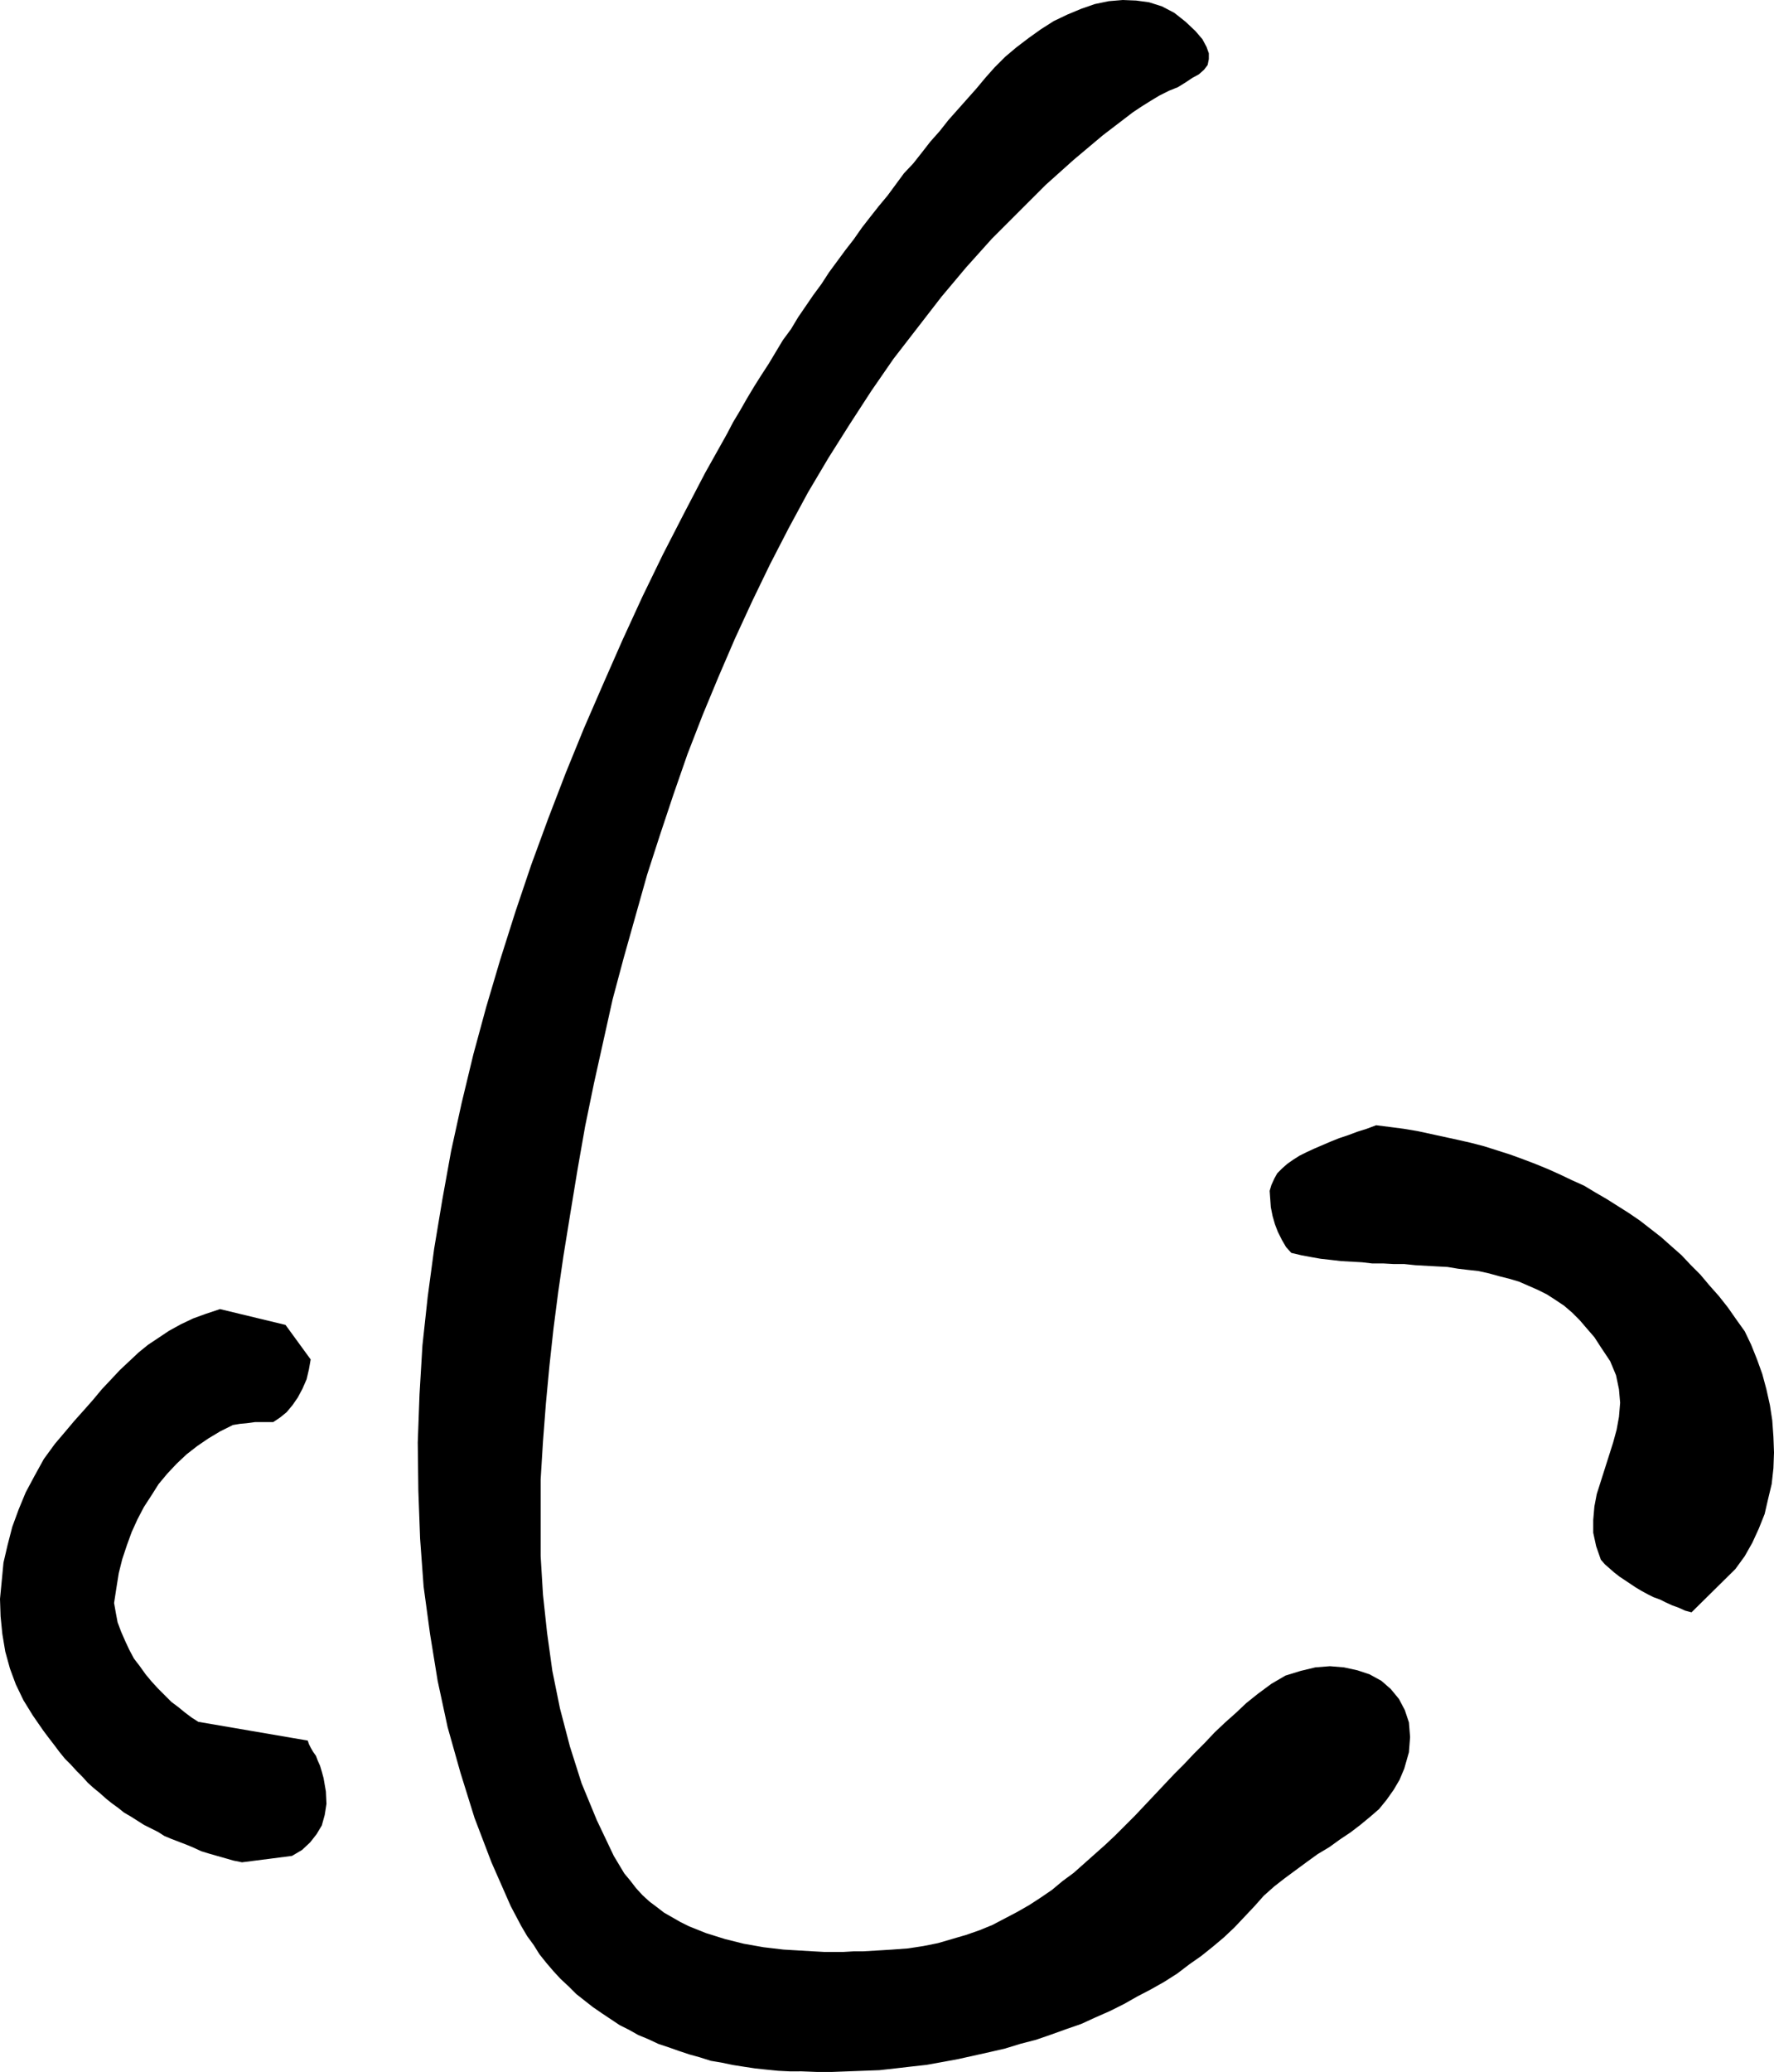 <?xml version="1.0" encoding="UTF-8" standalone="no"?>
<svg
   version="1.0"
   width="129.638mm"
   height="151.309mm"
   id="svg3"
   sodipodi:docname="Nose 11.wmf"
   xmlns:inkscape="http://www.inkscape.org/namespaces/inkscape"
   xmlns:sodipodi="http://sodipodi.sourceforge.net/DTD/sodipodi-0.dtd"
   xmlns="http://www.w3.org/2000/svg"
   xmlns:svg="http://www.w3.org/2000/svg">
  <sodipodi:namedview
     id="namedview3"
     pagecolor="#ffffff"
     bordercolor="#000000"
     borderopacity="0.25"
     inkscape:showpageshadow="2"
     inkscape:pageopacity="0.0"
     inkscape:pagecheckerboard="0"
     inkscape:deskcolor="#d1d1d1"
     inkscape:document-units="mm" />
  <defs
     id="defs1">
    <pattern
       id="WMFhbasepattern"
       patternUnits="userSpaceOnUse"
       width="6"
       height="6"
       x="0"
       y="0" />
  </defs>
  <path
     style="fill:#000000;fill-opacity:1;fill-rule:evenodd;stroke:none"
     d="m 221.392,571.716 4.202,0.162 h 4.202 l 4.363,-0.162 4.363,-0.162 4.363,-0.162 4.363,-0.485 4.202,-0.485 4.363,-0.485 4.525,-0.808 4.363,-0.808 4.363,-0.97 4.363,-0.97 4.202,-0.97 4.202,-1.293 4.363,-1.131 4.202,-1.454 4.04,-1.454 4.202,-1.454 3.878,-1.778 4.04,-1.778 3.878,-1.939 3.717,-2.101 3.717,-1.939 3.717,-2.101 3.555,-2.262 3.394,-2.585 3.232,-2.262 3.232,-2.585 3.07,-2.585 2.909,-2.747 2.747,-2.909 2.747,-2.909 2.586,-2.909 2.909,-2.585 2.909,-2.262 3.07,-2.262 3.07,-2.262 2.909,-2.101 3.232,-1.939 2.909,-2.101 2.909,-1.939 2.747,-2.101 2.747,-2.262 2.424,-2.101 2.101,-2.585 1.939,-2.747 1.616,-2.747 1.293,-3.07 1.293,-4.525 0.323,-4.201 -0.323,-4.04 -1.131,-3.393 -1.616,-3.07 -2.262,-2.747 -2.586,-2.262 -3.232,-1.778 -3.394,-1.131 -3.717,-0.808 -3.878,-0.323 -4.04,0.323 -4.04,0.97 -4.202,1.293 -3.878,2.262 -3.717,2.747 -3.232,2.585 -2.909,2.747 -2.909,2.585 -2.909,2.747 -2.747,2.909 -2.909,2.909 -2.747,2.909 -2.747,2.747 -2.747,2.909 -2.586,2.747 -2.747,2.909 -2.747,2.909 -2.747,2.747 -2.747,2.747 -2.747,2.585 -2.909,2.585 -2.909,2.585 -2.909,2.585 -3.07,2.262 -2.909,2.424 -3.07,2.101 -3.232,2.101 -3.394,1.939 -3.394,1.778 -3.394,1.778 -3.555,1.454 -3.717,1.293 -3.878,1.131 -3.878,1.131 -4.04,0.808 -4.202,0.646 -4.363,0.323 -2.586,0.162 -2.747,0.162 -2.747,0.162 h -2.586 l -2.747,0.162 h -2.747 -2.747 l -2.909,-0.162 -2.747,-0.162 -2.747,-0.162 -2.747,-0.162 -2.747,-0.323 -2.747,-0.323 -2.747,-0.485 -2.747,-0.485 -2.586,-0.646 -2.586,-0.646 -2.586,-0.808 -2.586,-0.808 -2.424,-0.97 -2.424,-0.97 -2.262,-1.131 -2.262,-1.293 -2.262,-1.293 -2.101,-1.616 -1.939,-1.454 -1.939,-1.778 -1.778,-1.939 -1.616,-2.101 -1.616,-1.939 -1.454,-2.424 -1.454,-2.424 -4.686,-9.857 -4.202,-10.18 -3.232,-10.18 -2.747,-10.504 -2.101,-10.342 -1.454,-10.504 -1.131,-10.504 -0.646,-10.665 v -10.504 -10.665 l 0.646,-10.504 0.808,-10.504 0.97,-10.342 1.131,-10.342 1.293,-10.019 1.454,-10.019 1.939,-11.958 1.939,-11.796 2.101,-11.958 2.424,-11.796 2.586,-11.635 2.586,-11.635 3.07,-11.473 3.232,-11.473 3.232,-11.473 3.555,-10.988 3.717,-11.15 3.878,-11.15 4.202,-10.827 4.363,-10.504 4.525,-10.504 4.848,-10.504 4.848,-10.019 5.171,-10.019 5.333,-9.857 5.656,-9.534 5.818,-9.211 5.979,-9.211 6.141,-8.888 6.626,-8.564 6.626,-8.564 6.787,-8.08 7.11,-7.918 7.434,-7.433 7.434,-7.433 7.757,-6.949 8.08,-6.787 8.242,-6.302 2.424,-1.616 2.586,-1.616 2.424,-1.454 2.586,-1.293 2.424,-0.97 2.101,-1.293 1.939,-1.293 1.778,-0.97 1.454,-1.293 0.97,-1.293 0.323,-1.616 v -1.616 l -0.646,-1.778 -1.131,-2.101 -1.939,-2.262 -2.747,-2.585 -3.07,-2.424 -3.394,-1.778 -3.555,-1.131 -3.555,-0.485 L 310.11,0 l -3.878,0.323 -3.878,0.808 -3.717,1.293 -3.878,1.616 -3.717,1.778 -3.555,2.262 -3.394,2.424 -3.394,2.585 -3.07,2.585 -2.909,2.909 -2.586,2.909 -2.424,2.909 -2.586,2.909 -2.586,2.909 -2.586,2.909 -2.424,3.07 -2.586,2.909 -2.262,2.909 -2.424,3.07 -2.586,2.747 -2.262,3.07 -2.262,3.07 -2.424,2.909 -2.424,3.07 -2.262,2.909 -2.262,3.232 -2.262,2.909 -2.262,3.07 -2.262,3.07 -2.101,3.232 -2.262,3.07 -2.101,3.07 -2.101,3.07 -1.939,3.232 -2.262,3.07 -1.939,3.232 -1.939,3.232 -2.101,3.232 -1.939,3.07 -1.939,3.232 -1.939,3.393 -1.939,3.232 -1.778,3.393 -5.979,10.665 -5.818,11.15 -5.818,11.312 -5.656,11.635 -5.494,11.958 -5.333,12.119 -5.333,12.281 -5.01,12.281 -4.848,12.604 -4.686,12.766 -4.363,12.927 -4.202,13.251 -3.878,13.089 -3.555,13.089 -3.232,13.412 -2.909,13.251 -2.424,13.412 -2.262,13.574 -1.778,13.251 -1.454,13.412 -0.808,13.574 -0.485,13.251 0.162,13.251 0.485,13.251 0.97,13.251 1.778,13.089 2.101,12.927 2.747,12.766 3.555,12.604 3.878,12.443 4.686,12.281 5.333,12.119 1.454,2.747 1.454,2.747 1.616,2.747 1.778,2.424 1.616,2.585 1.939,2.424 1.939,2.262 1.939,2.101 2.262,2.101 2.101,2.101 2.262,1.778 2.262,1.778 2.586,1.778 2.424,1.616 2.424,1.616 2.586,1.293 2.586,1.454 2.747,1.131 2.747,1.293 2.909,0.97 2.747,0.97 2.909,0.97 2.909,0.808 3.07,0.97 2.909,0.485 3.07,0.646 3.07,0.485 3.232,0.485 3.07,0.323 3.232,0.323 3.232,0.162 z"
     id="path1" />
  <path
     style="fill:#000000;fill-opacity:1;fill-rule:evenodd;stroke:none"
     d="m 66.741,514.028 13.898,-1.778 2.747,-1.616 2.262,-2.101 1.778,-2.262 1.454,-2.424 0.808,-2.909 0.485,-3.07 -0.162,-3.393 -0.646,-3.717 -0.485,-1.778 -0.485,-1.616 -0.646,-1.454 -0.485,-1.293 -0.808,-1.131 -0.646,-1.131 -0.485,-0.97 -0.323,-0.97 -30.219,-5.171 -1.778,-1.131 -1.939,-1.454 -1.778,-1.454 -1.939,-1.454 -1.778,-1.778 -1.939,-1.939 -1.778,-1.939 -1.616,-1.939 -1.616,-2.262 -1.616,-2.101 -1.293,-2.424 -1.131,-2.424 -1.131,-2.585 -0.97,-2.585 -0.485,-2.585 -0.485,-2.747 0.646,-4.201 0.646,-4.04 0.97,-3.878 1.293,-3.878 1.293,-3.555 1.616,-3.555 1.778,-3.393 2.101,-3.232 1.939,-3.07 2.424,-2.909 2.586,-2.747 2.747,-2.585 2.909,-2.262 3.07,-2.101 3.232,-1.939 3.555,-1.778 1.939,-0.323 1.778,-0.162 1.293,-0.162 1.131,-0.162 h 1.131 1.131 1.293 1.454 l 1.939,-1.293 1.778,-1.454 1.616,-1.939 1.454,-2.101 1.293,-2.424 1.131,-2.585 0.646,-2.747 0.485,-2.747 -6.949,-9.534 -18.099,-4.363 -3.878,1.293 -3.555,1.293 -3.394,1.616 -3.232,1.778 -2.909,1.939 -2.909,1.939 -2.586,2.101 -2.586,2.424 -2.586,2.424 -2.424,2.585 -2.586,2.747 -2.424,2.909 -2.424,2.747 -2.747,3.07 -2.586,3.07 -2.747,3.232 -3.07,4.201 -2.586,4.686 -2.424,4.525 -1.939,4.686 -1.778,4.848 -1.293,5.009 -1.131,4.848 L 0.485,436.301 0,441.311 l 0.162,4.848 0.485,4.848 0.808,4.848 1.293,4.686 1.616,4.363 2.101,4.363 2.586,4.201 1.454,2.101 1.454,2.101 1.454,1.939 1.616,2.101 1.454,1.939 1.454,1.778 1.616,1.616 1.616,1.778 1.616,1.616 1.454,1.616 1.616,1.454 1.778,1.454 1.616,1.454 1.616,1.293 1.778,1.293 1.616,1.293 1.939,1.131 1.778,1.131 1.778,1.131 1.939,0.97 1.939,0.97 1.778,1.131 1.939,0.808 2.101,0.808 2.101,0.808 1.939,0.808 2.101,0.97 2.101,0.646 2.262,0.646 2.262,0.646 2.262,0.646 2.424,0.485 v 0 z"
     id="path2" />
  <path
     style="fill:#000000;fill-opacity:1;fill-rule:evenodd;stroke:none"
     d="m 467.185,445.027 12.12,-11.958 2.586,-3.555 2.101,-3.717 1.778,-3.878 1.616,-4.04 0.97,-4.201 0.97,-4.04 0.485,-4.363 0.162,-4.363 -0.162,-4.363 -0.323,-4.525 -0.646,-4.201 -0.97,-4.363 -1.131,-4.201 -1.454,-4.04 -1.616,-4.04 -1.778,-3.717 -2.424,-3.393 -2.262,-3.232 -2.424,-3.07 -2.586,-2.909 -2.586,-3.07 -2.586,-2.585 -2.586,-2.747 -2.747,-2.424 -2.909,-2.585 -2.909,-2.262 -2.909,-2.262 -3.07,-2.101 -3.07,-1.939 -3.07,-1.939 -3.07,-1.778 -3.232,-1.939 -3.232,-1.454 -3.394,-1.616 -3.232,-1.454 -3.555,-1.454 -3.394,-1.293 -3.555,-1.293 -3.555,-1.131 -3.555,-1.131 -3.717,-0.97 -3.555,-0.808 -3.717,-0.808 -3.717,-0.808 -3.717,-0.808 -3.878,-0.646 -3.717,-0.485 -3.878,-0.485 -2.586,0.97 -2.586,0.808 -2.586,0.97 -2.424,0.808 -2.424,0.97 -2.262,0.97 -2.262,0.97 -2.101,0.97 -1.939,0.97 -1.778,1.131 -1.616,1.131 -1.454,1.293 -1.293,1.293 -0.808,1.454 -0.808,1.778 -0.485,1.616 0.162,2.262 0.162,2.262 0.485,2.424 0.646,2.262 0.808,2.101 1.131,2.262 1.131,1.939 1.454,1.616 2.747,0.646 2.586,0.485 2.747,0.485 2.909,0.323 2.747,0.323 2.909,0.162 2.909,0.162 2.747,0.323 h 3.07 l 2.909,0.162 h 2.909 l 3.07,0.323 2.909,0.162 2.909,0.162 3.07,0.162 2.909,0.485 2.747,0.323 2.909,0.323 2.909,0.646 2.909,0.808 2.586,0.646 2.747,0.808 2.586,1.131 2.586,1.131 2.586,1.293 2.262,1.454 2.424,1.616 2.262,1.939 2.101,2.101 1.939,2.262 2.101,2.424 1.778,2.747 2.586,3.878 1.616,3.878 0.808,3.878 0.323,3.717 -0.323,3.878 -0.646,3.555 -0.97,3.555 -1.131,3.555 -1.131,3.555 -1.131,3.555 -1.131,3.555 -0.646,3.393 -0.323,3.717 v 3.555 l 0.808,3.717 1.293,3.717 1.131,1.293 1.293,1.131 1.293,1.131 1.454,1.131 1.454,0.97 1.454,0.97 1.454,0.97 1.616,0.97 1.778,0.97 1.616,0.808 1.778,0.646 1.616,0.808 1.778,0.808 1.778,0.646 1.778,0.808 z"
     id="path3" />
</svg>
